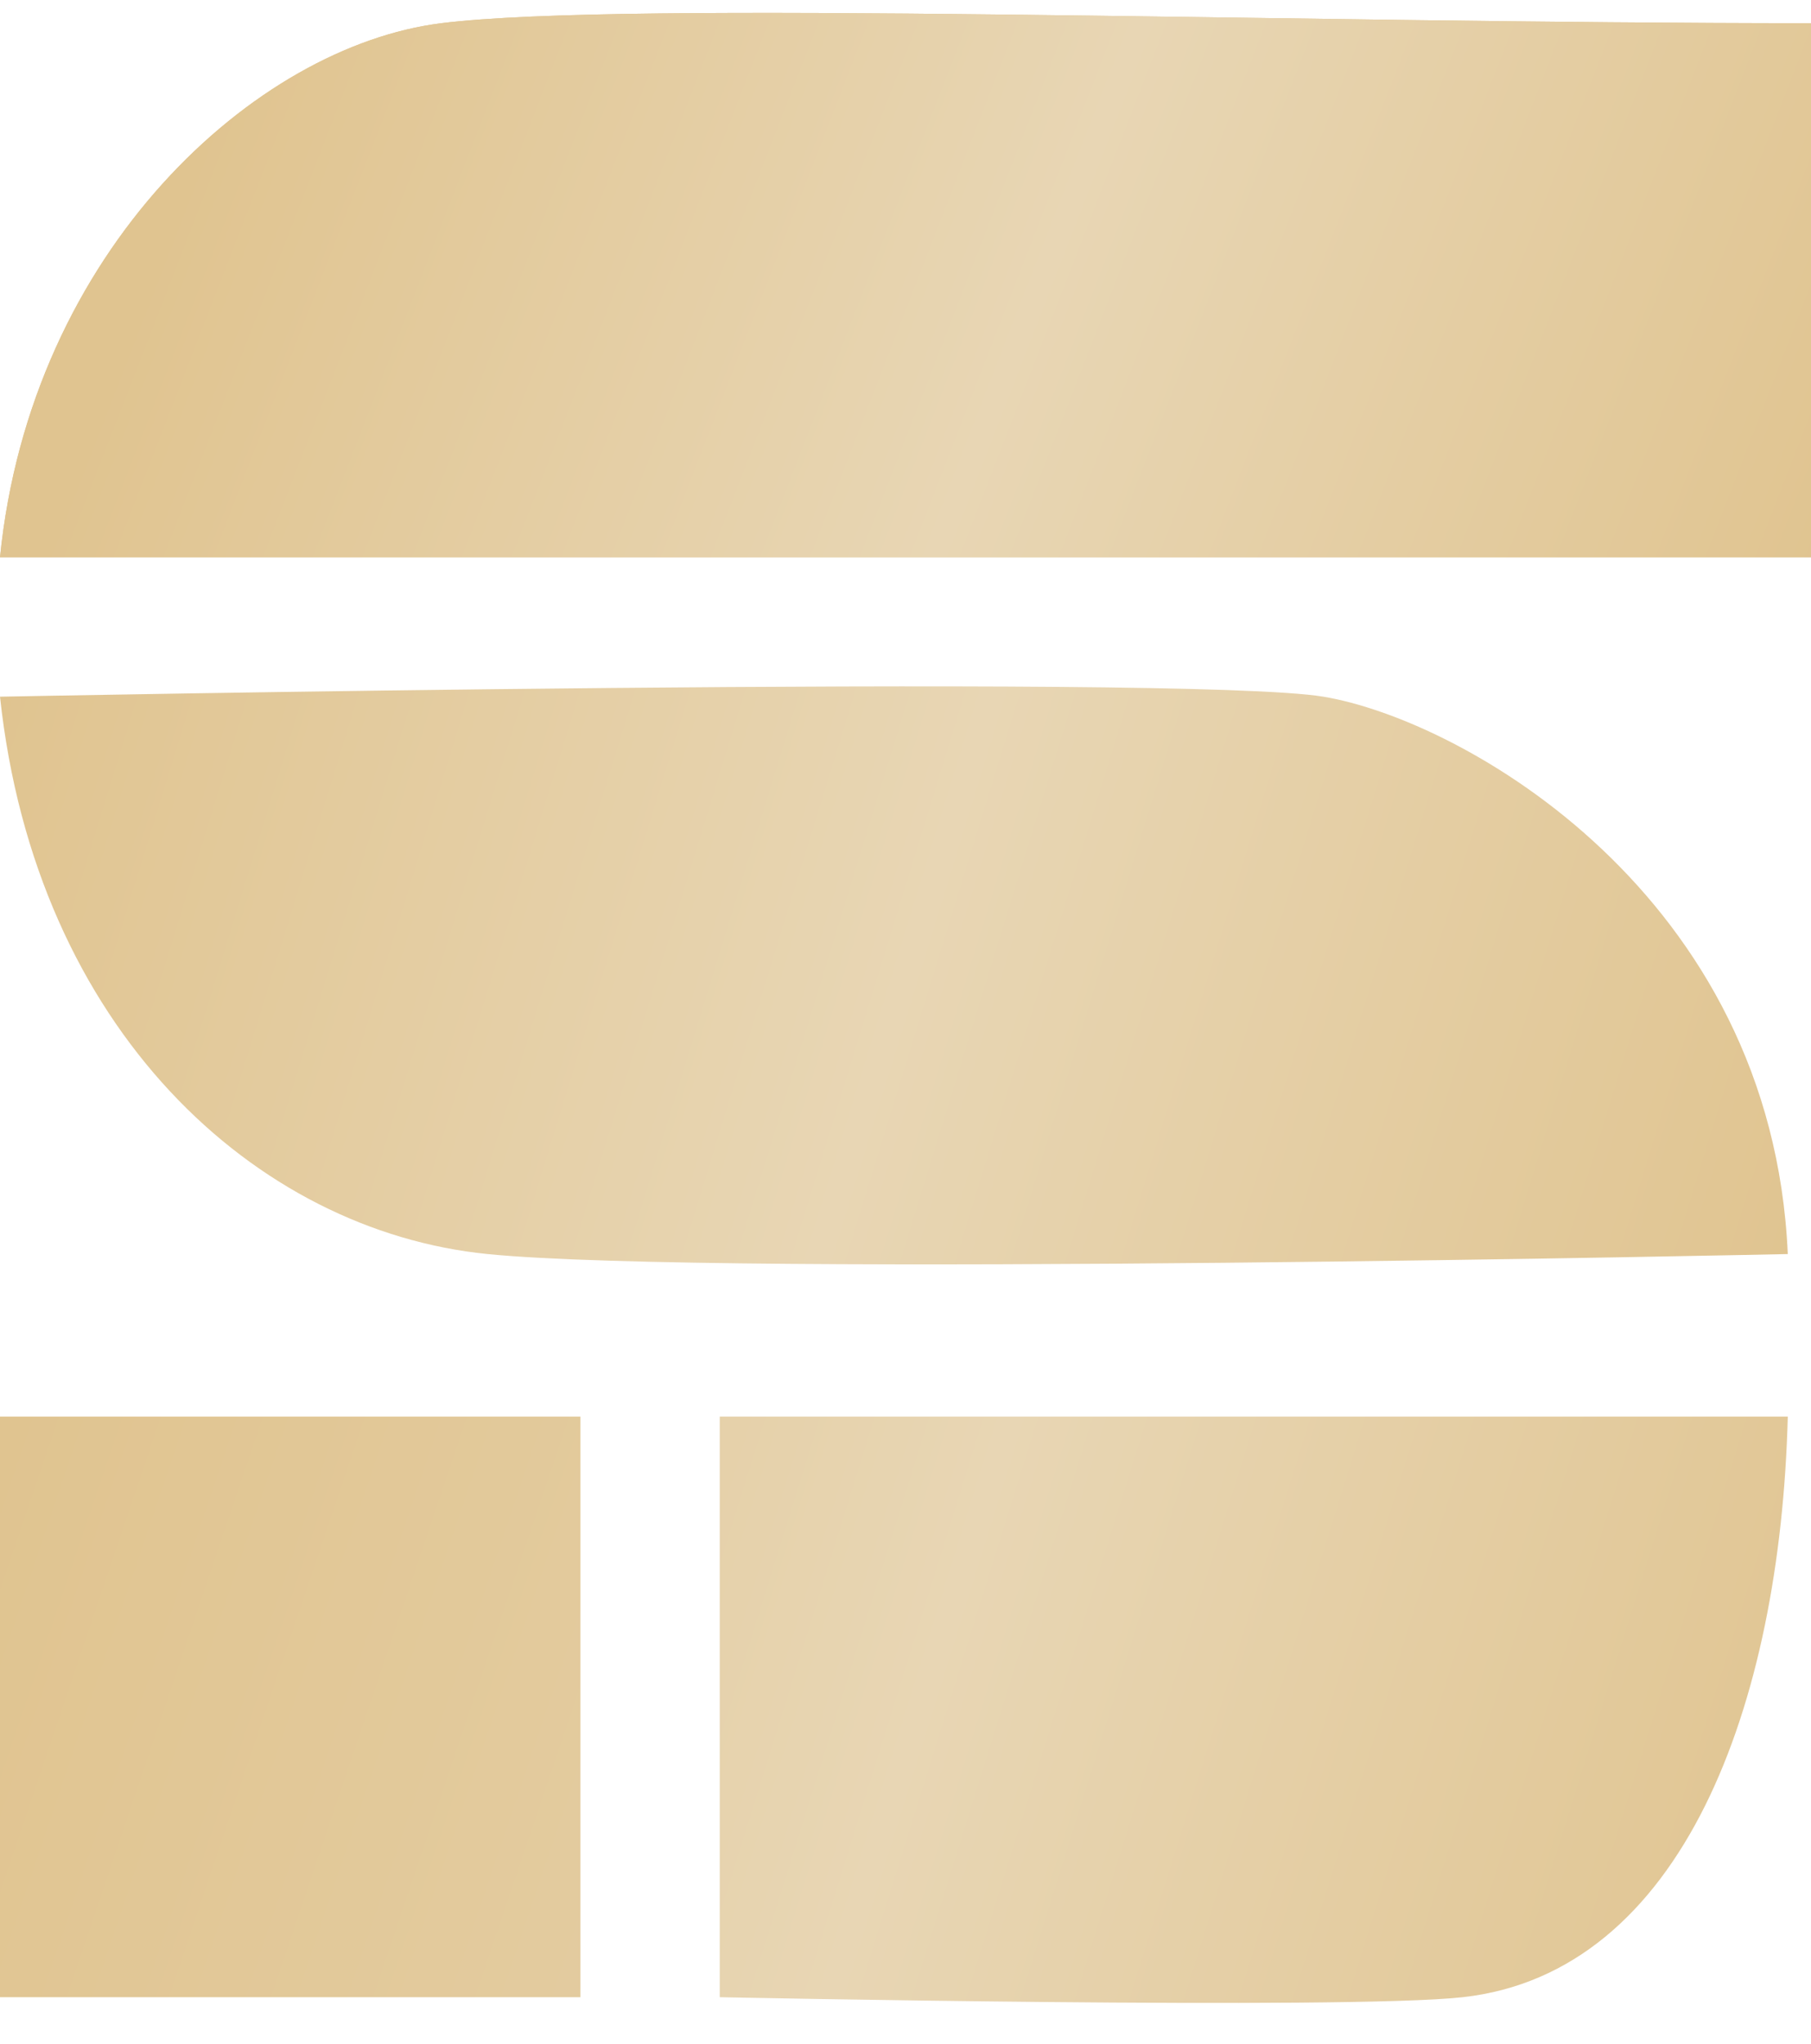 <?xml version="1.0" encoding="UTF-8"?> <svg xmlns="http://www.w3.org/2000/svg" width="39" height="44" viewBox="0 0 39 44" fill="none"><path d="M9.5 0.5C13.5 9.42647e-05 27.763 0.5 39 0.5V12H0C0.664 5.386 5.5 1 9.5 0.5Z" fill="#E0C490"></path><path d="M39 12.5V12ZM39 12V0.5C27.763 0.5 13.5 9.42647e-05 9.5 0.5C5.5 1 0.664 5.386 0 12H39Z" fill="url(#paint0_linear_318_139)"></path><path d="M28.5 15C25.5 14.5 0 15 0 15C0.769 22.163 5.5 26.5 10.5 27C15.5 27.5 38.5 27 38.5 27C38.162 19.255 31.5 15.5 28.5 15Z" fill="url(#paint1_linear_318_139)"></path><path d="M0 30.5H12.5V43H0V30.5Z" fill="url(#paint2_linear_318_139)"></path><path d="M15.5 43C15.5 43 29 43.278 31.5 43C36.237 42.474 38.34 36.713 38.5 30.5H15.5V43Z" fill="url(#paint3_linear_318_139)"></path><defs><linearGradient id="paint0_linear_318_139" x1="5.5" y1="0" x2="39" y2="13" gradientUnits="userSpaceOnUse"><stop stop-color="#E0C490"></stop><stop offset="0.5" stop-color="#E8D6B4"></stop><stop offset="1" stop-color="#E0C490"></stop></linearGradient><linearGradient id="paint1_linear_318_139" x1="-4.14804e-07" y1="15" x2="39" y2="27" gradientUnits="userSpaceOnUse"><stop stop-color="#E0C490"></stop><stop offset="0.5" stop-color="#E8D6B4"></stop><stop offset="1" stop-color="#E0C490"></stop></linearGradient><linearGradient id="paint2_linear_318_139" x1="-1.61631e-07" y1="31" x2="35.5" y2="43" gradientUnits="userSpaceOnUse"><stop stop-color="#E0C490"></stop><stop offset="1" stop-color="#E8D6B4"></stop></linearGradient><linearGradient id="paint3_linear_318_139" x1="0.5" y1="31" x2="39" y2="43" gradientUnits="userSpaceOnUse"><stop stop-color="#E0C490"></stop><stop offset="0.5" stop-color="#E8D6B4"></stop><stop offset="1" stop-color="#E0C490"></stop></linearGradient></defs></svg> 